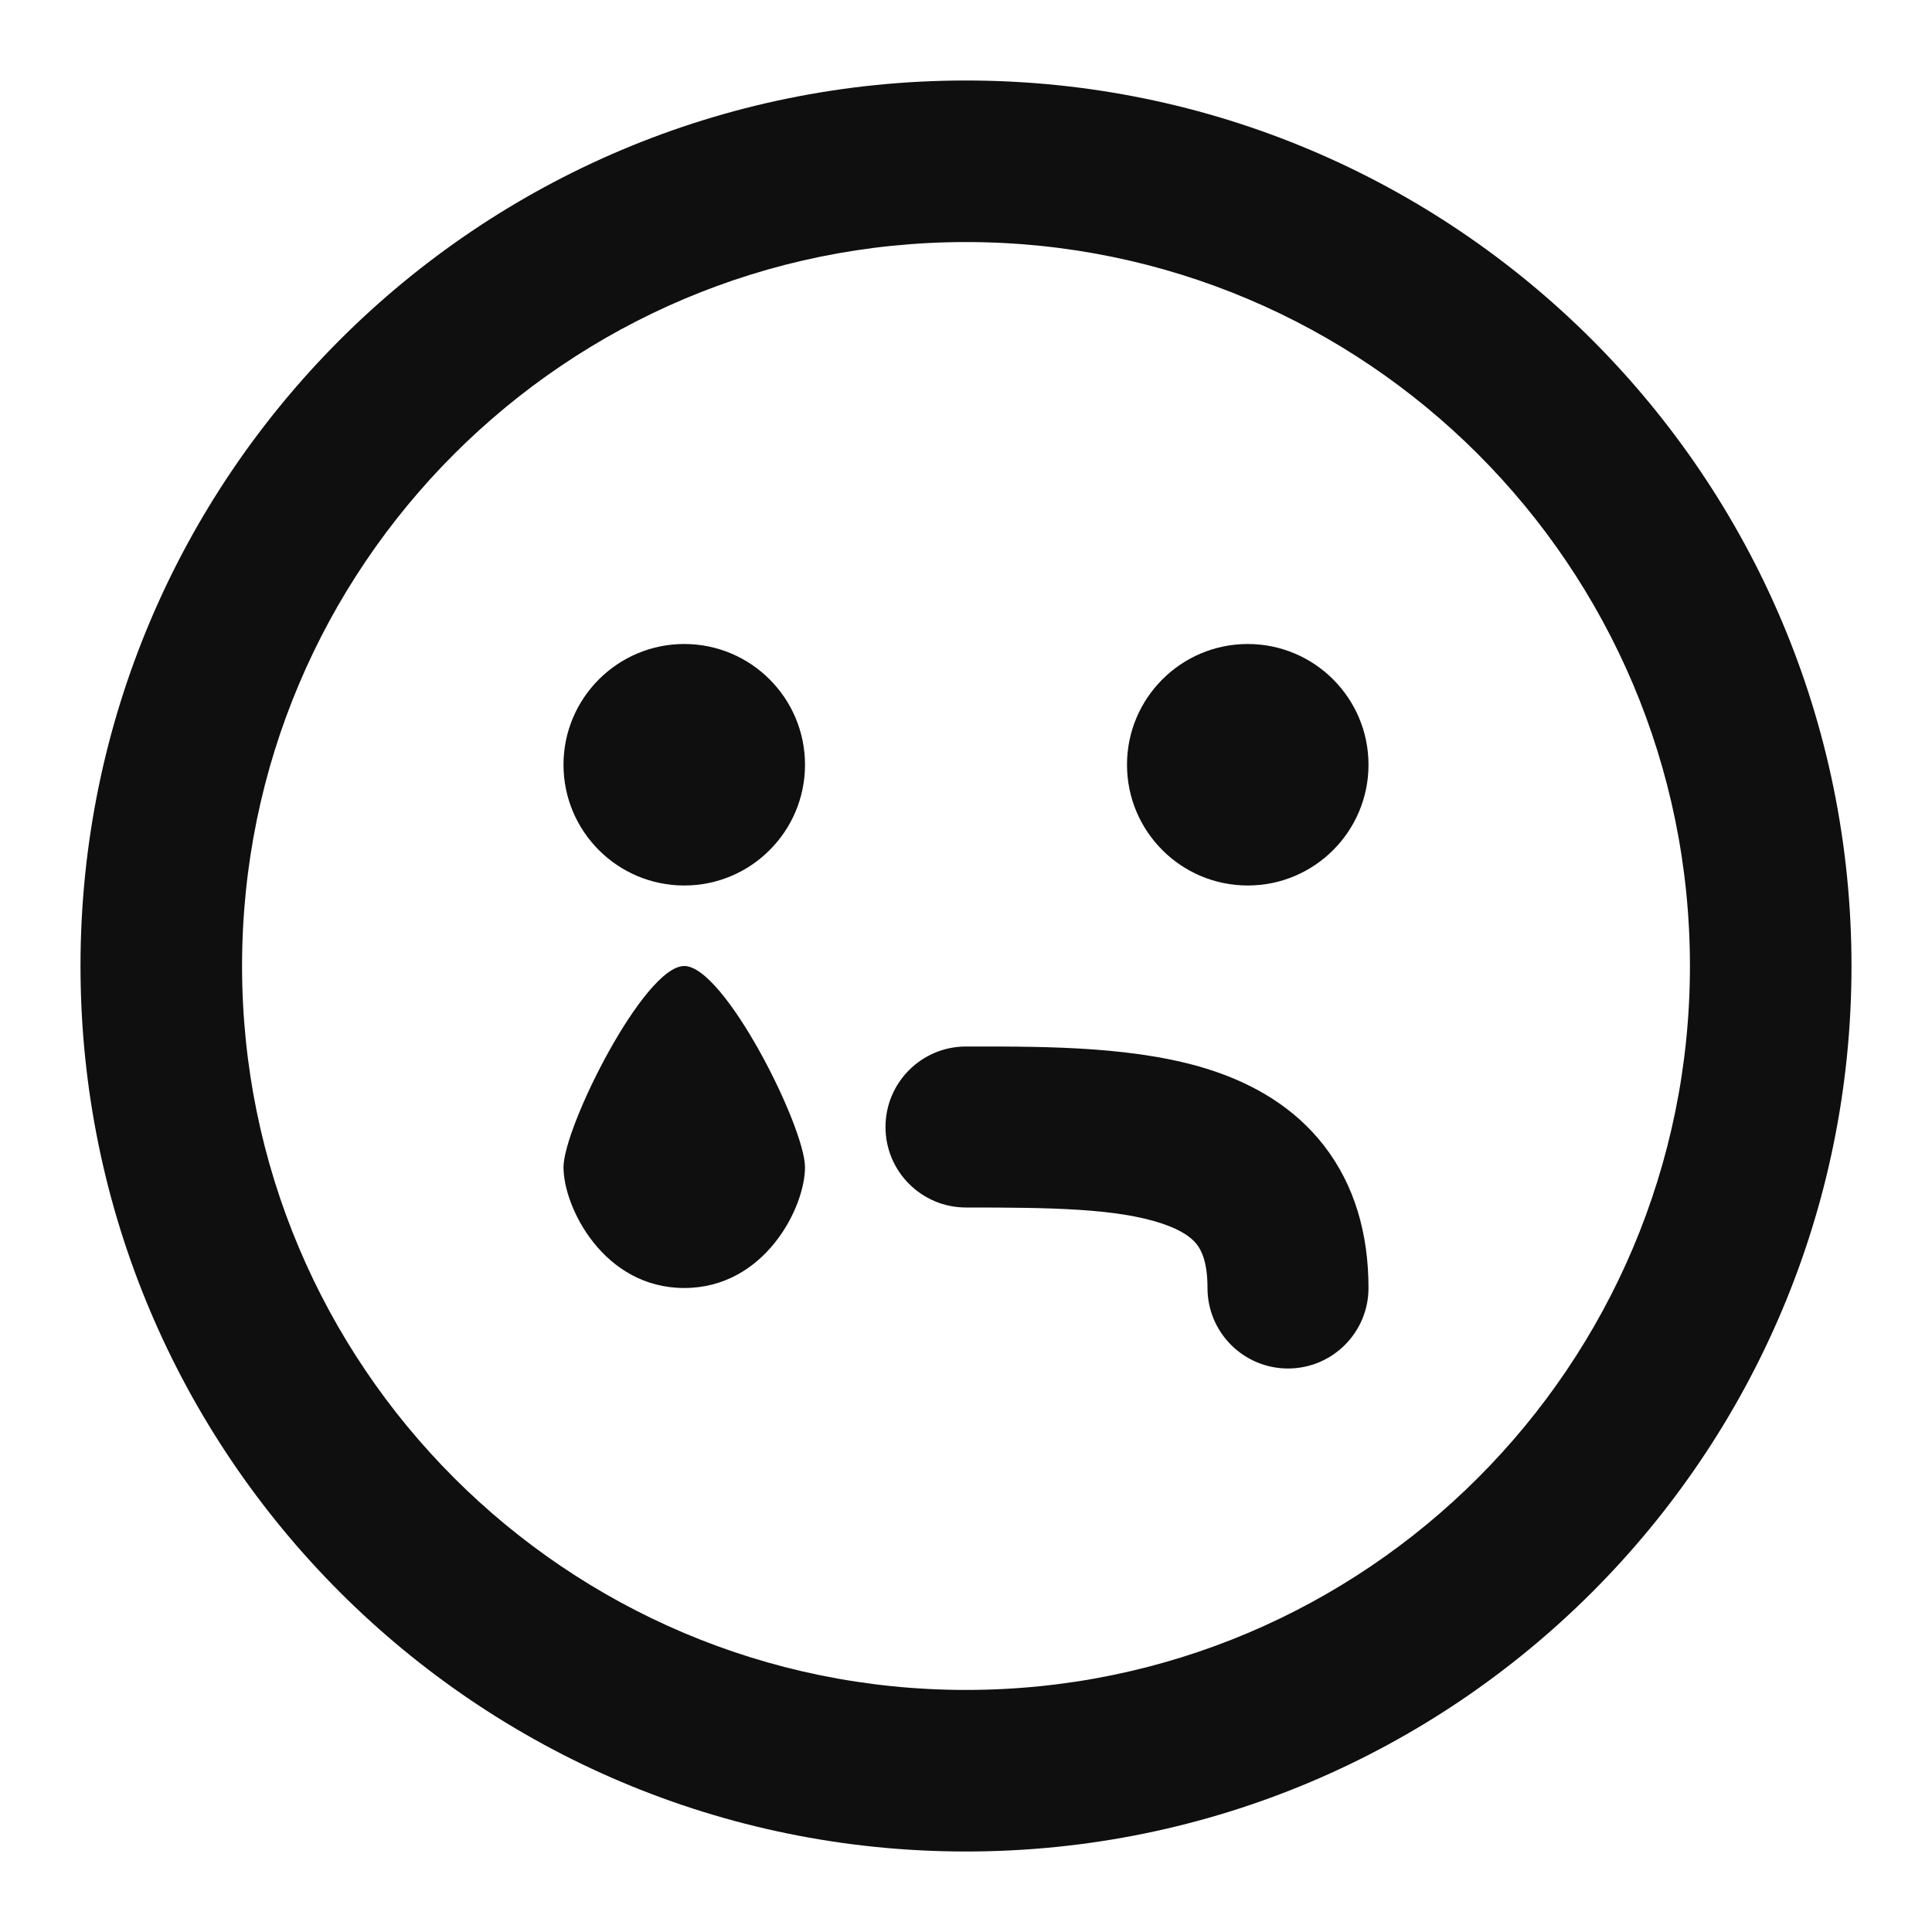 <?xml version="1.0" encoding="utf-8"?><!-- Uploaded to: SVG Repo, www.svgrepo.com, Generator: SVG Repo Mixer Tools -->
<svg width="800px" height="800px" viewBox="0 0 24 24" fill="none" xmlns="http://www.w3.org/2000/svg">
<path d="M10 9.5C10 10.328 9.328 11 8.5 11C7.672 11 7 10.328 7 9.5C7 8.672 7.672 8 8.5 8C9.328 8 10 8.672 10 9.5Z" fill="#0F0F0F"/>
<path d="M15.5 11C16.328 11 17 10.328 17 9.5C17 8.672 16.328 8 15.5 8C14.672 8 14 8.672 14 9.5C14 10.328 14.672 11 15.5 11Z" fill="#0F0F0F"/>
<path d="M14.434 15.199C13.871 15.011 13.057 15 12 15C11.448 15 11 14.552 11 14C11 13.448 11.448 13 12 13L12.095 13C13.022 13 14.16 12.999 15.066 13.301C15.564 13.467 16.07 13.746 16.446 14.23C16.828 14.722 17 15.327 17 16C17 16.552 16.552 17 16 17C15.448 17 15 16.552 15 16C15 15.673 14.922 15.528 14.867 15.458C14.806 15.379 14.686 15.283 14.434 15.199Z" fill="#0F0F0F"/>
<path d="M8.5 12C8 12 7 14 7 14.5C7 15 7.5 16 8.5 16C9.5 16 10 15 10 14.5C10 14 9 12 8.5 12Z" fill="#0F0F0F"/>
<path fill-rule="evenodd" clip-rule="evenodd" d="M23 12C23 18.075 18.075 23 12 23C5.925 23 1 18.075 1 12C1 5.925 5.925 1 12 1C18.075 1 23 5.925 23 12ZM3.007 12C3.007 16.967 7.033 20.993 12 20.993C16.967 20.993 20.993 16.967 20.993 12C20.993 7.033 16.967 3.007 12 3.007C7.033 3.007 3.007 7.033 3.007 12Z" fill="#0F0F0F"/>
</svg>